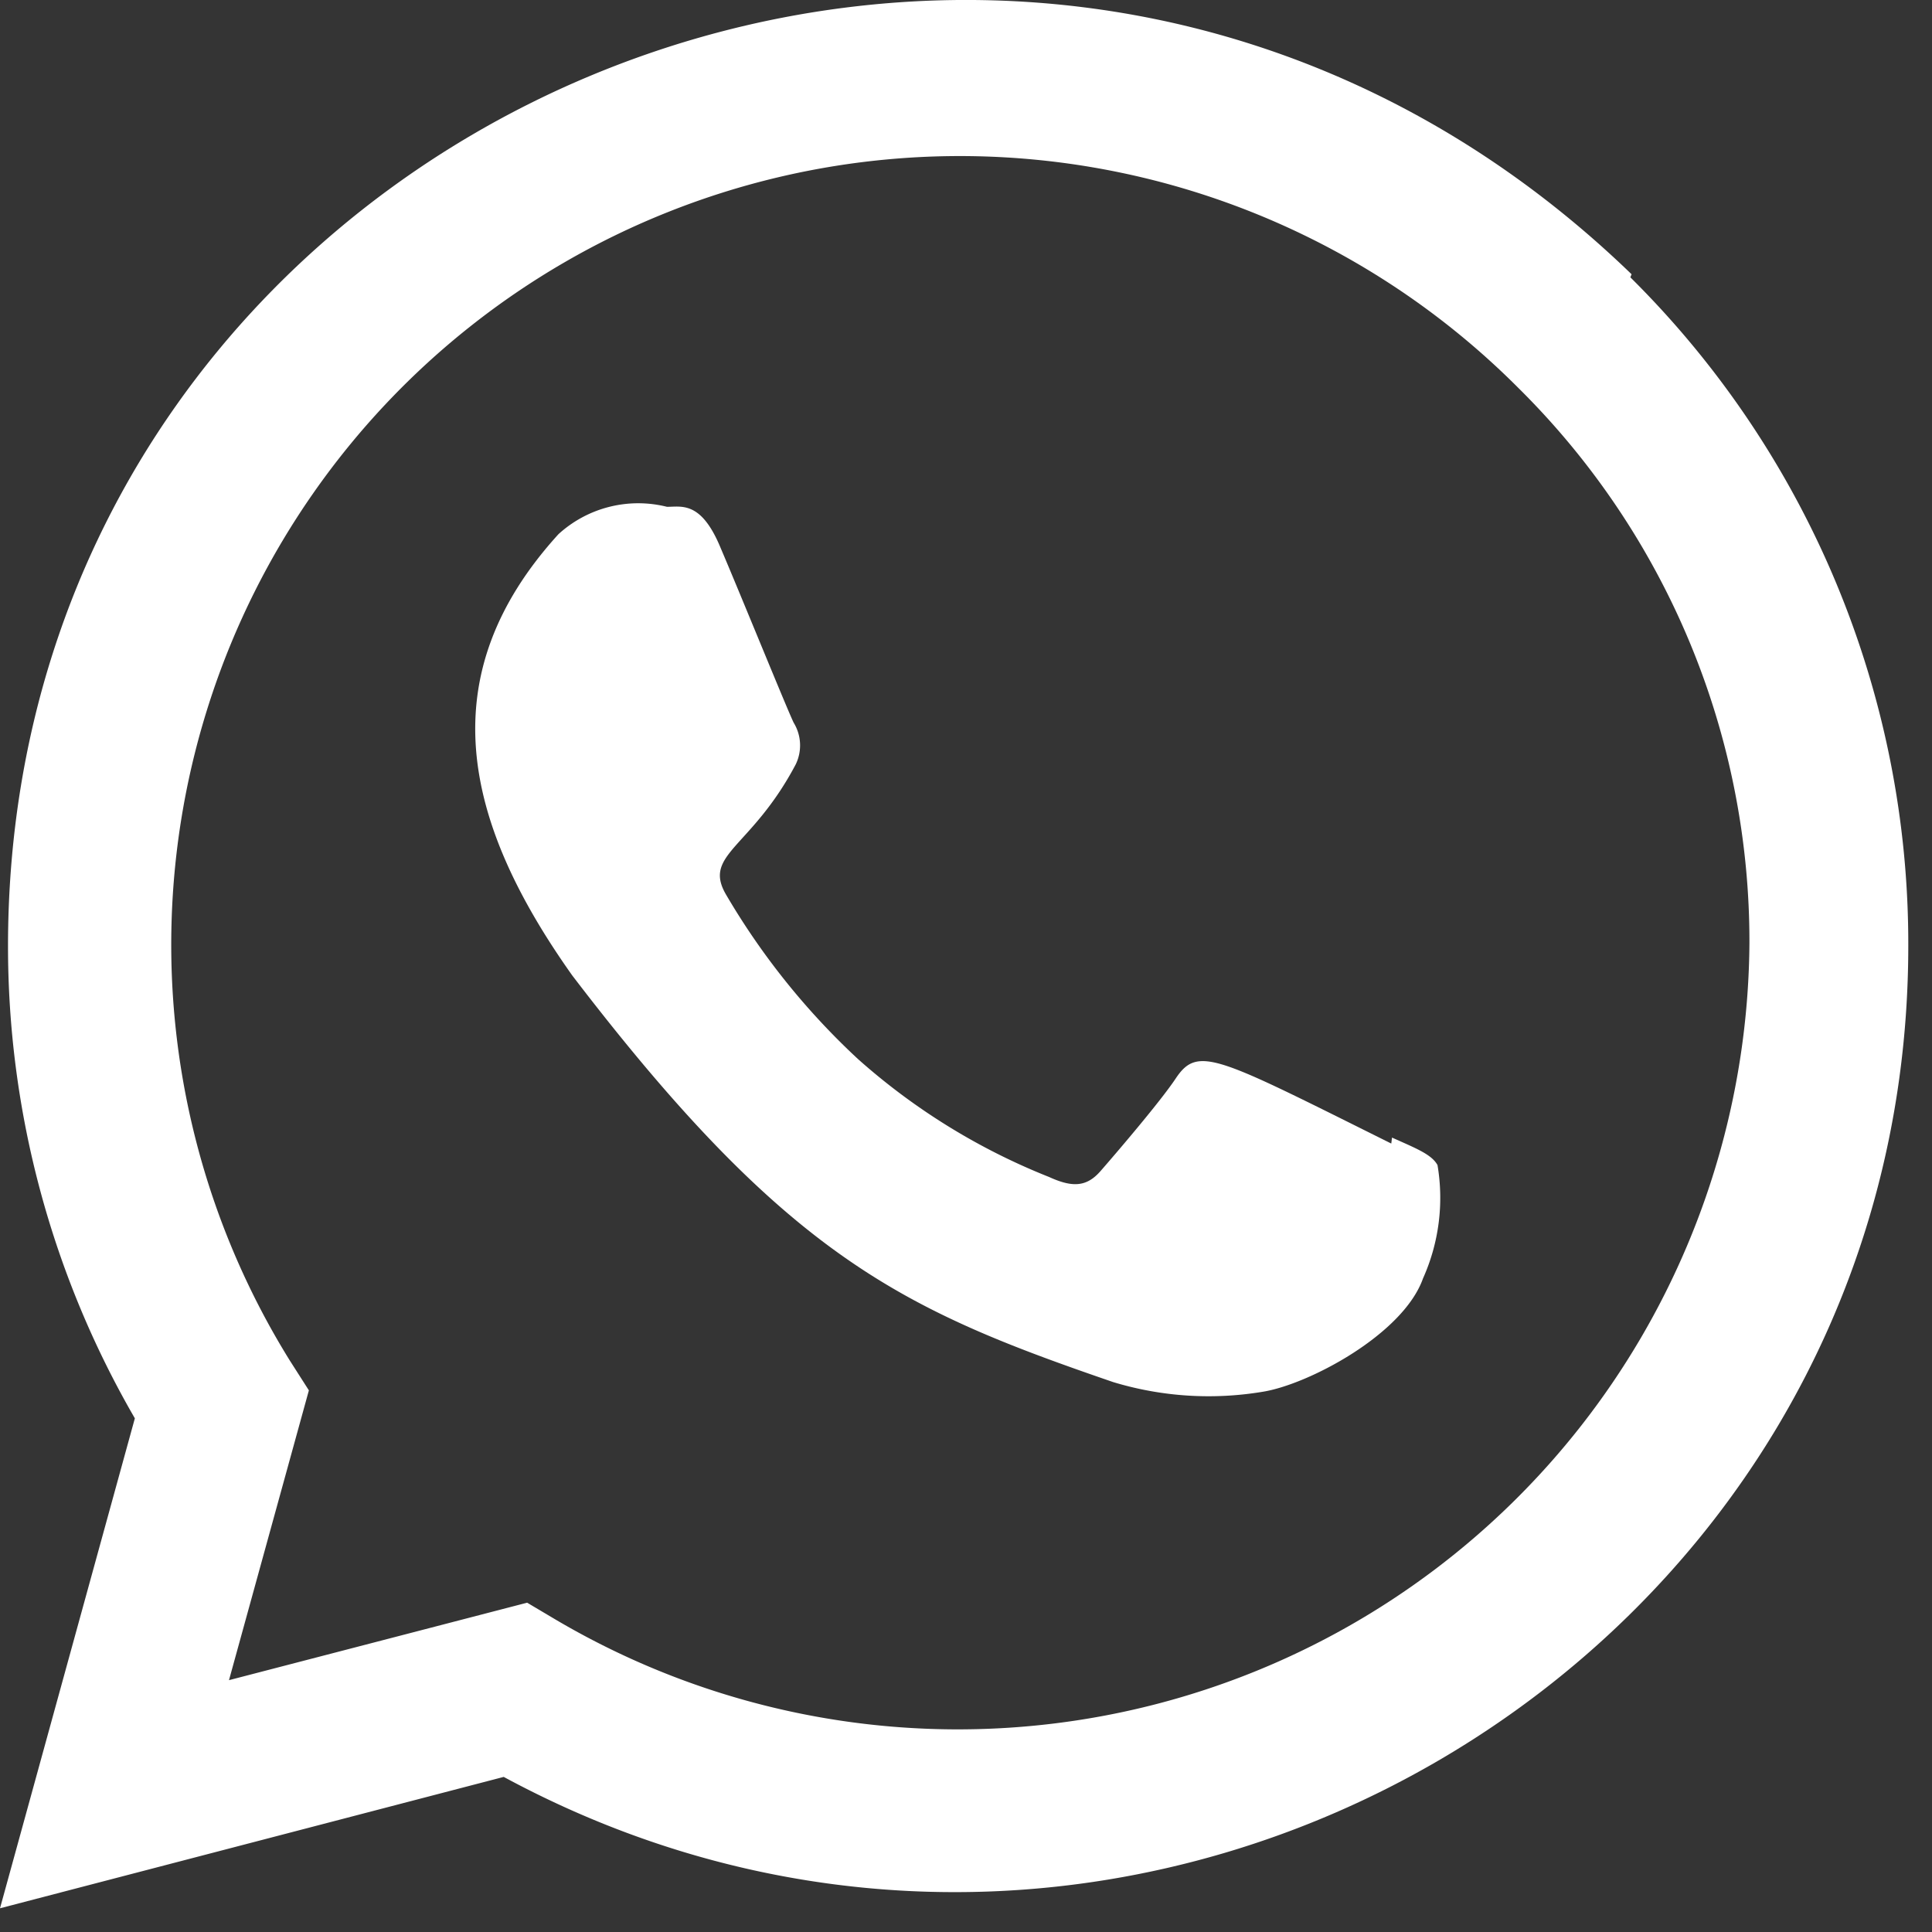 <?xml version="1.0" encoding="UTF-8"?> <svg xmlns="http://www.w3.org/2000/svg" width="40" height="40" viewBox="0 0 40 40"><rect x="0" y="0" width="40" height="40" fill="#333333" stroke="none"/> <g id="Сгруппировать_328" data-name="Сгруппировать 328" transform="translate(24898 23936)"> <g id="Сгруппировать_233" data-name="Сгруппировать 233" transform="translate(-24898 -23936)"> <rect id="Прямоугольник_48" data-name="Прямоугольник 48" width="40" height="40" fill="#fff" opacity="0.004"></rect> <g id="_2111774" data-name="2111774" transform="translate(0 0)"> <path id="Контур_317" data-name="Контур 317" d="M24.958,19.447l-.015.123c-3.62-1.8-4-2.045-4.466-1.343-.324.486-1.269,1.587-1.554,1.913s-.575.346-1.063.123A13.36,13.36,0,0,1,13.9,17.819a14.935,14.935,0,0,1-2.733-3.408c-.482-.833.527-.951,1.445-2.69a.9.9,0,0,0-.041-.863c-.123-.247-1.106-2.667-1.518-3.631-.4-.961-.8-.84-1.106-.84A2.45,2.45,0,0,0,7.7,6.954c-2.657,2.92-1.987,5.933.286,9.136,4.468,5.847,6.848,6.924,11.2,8.419a6.811,6.811,0,0,0,3.095.2c.945-.15,2.909-1.187,3.319-2.347a4.075,4.075,0,0,0,.3-2.346c-.122-.222-.444-.346-.938-.568Z" transform="translate(3.862 4.106)" fill="#fff"></path> <path id="Контур_318" data-name="Контур 318" d="M33.78,5.678C21.122-6.558.174,2.316.166,19.578a19.484,19.484,0,0,0,2.626,9.787L0,39.509l10.429-2.72c13.013,7.029,29.073-2.3,29.08-17.2A19.416,19.416,0,0,0,33.755,5.742Zm2.44,13.856a16.39,16.39,0,0,1-24.713,14l-.593-.352L4.741,34.786l1.654-6L6,28.168A16.327,16.327,0,0,1,31.431,8.027a16.113,16.113,0,0,1,4.789,11.507Z" transform="translate(0 0)" fill="#fff"></path> </g> </g> </g> </svg> 